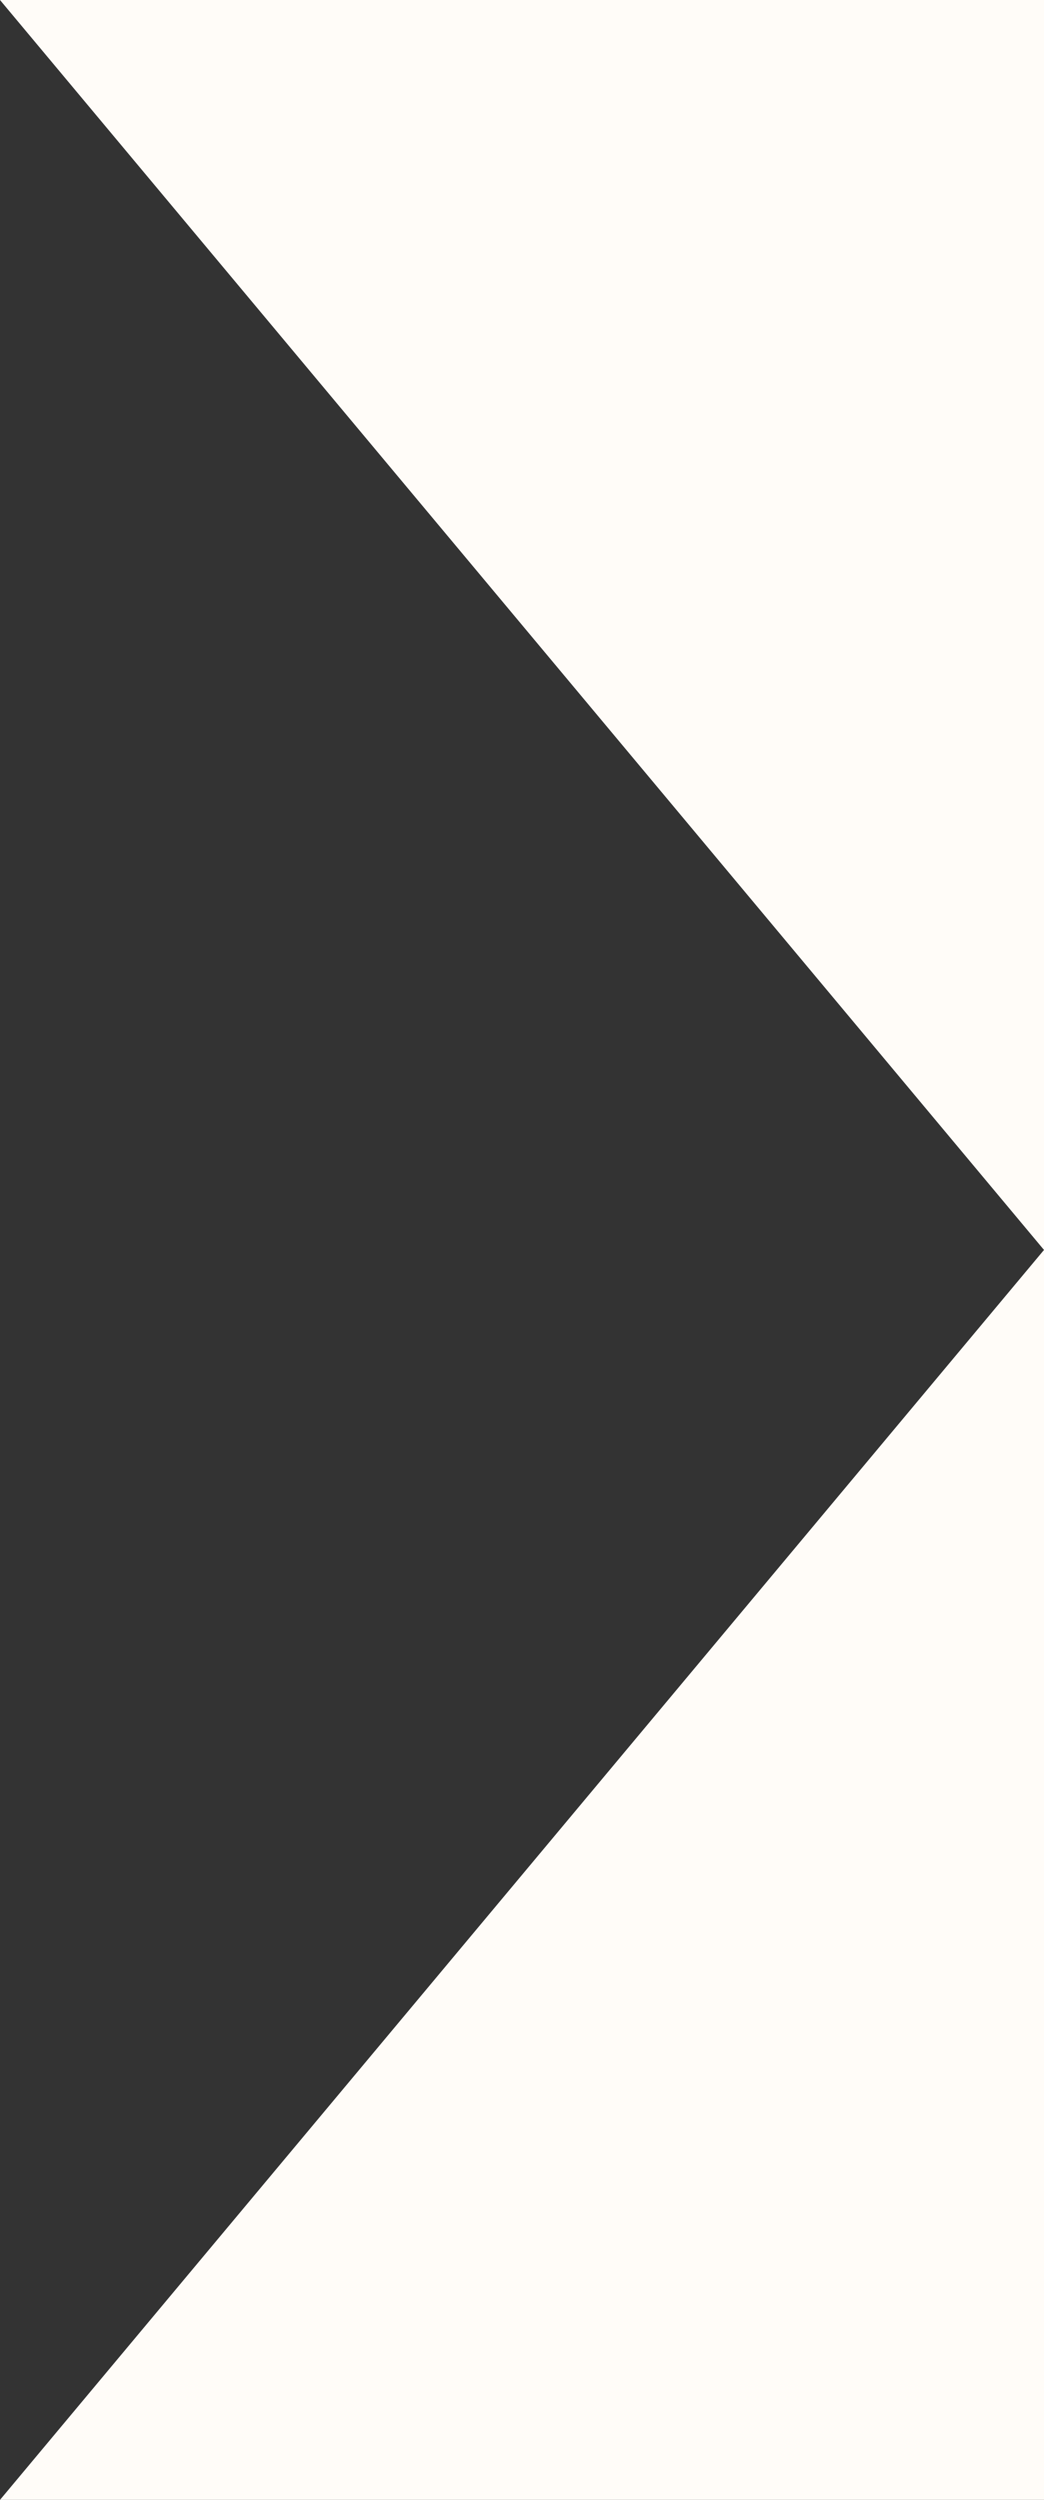 <?xml version="1.0" encoding="UTF-8"?><svg id="Layer_2" xmlns="http://www.w3.org/2000/svg" viewBox="0 0 134.27 321.48"><rect x="0" y="0" width="134.27" height="321.48" fill="#333333" stroke="none"/><defs><style>.cls-1{fill:#fffcf8;}</style></defs><g id="Layer_1-2"><polygon class="cls-1" points="134.27 0 0 0 134.27 160.74 0 321.48 134.27 321.48 134.27 0"/></g></svg>